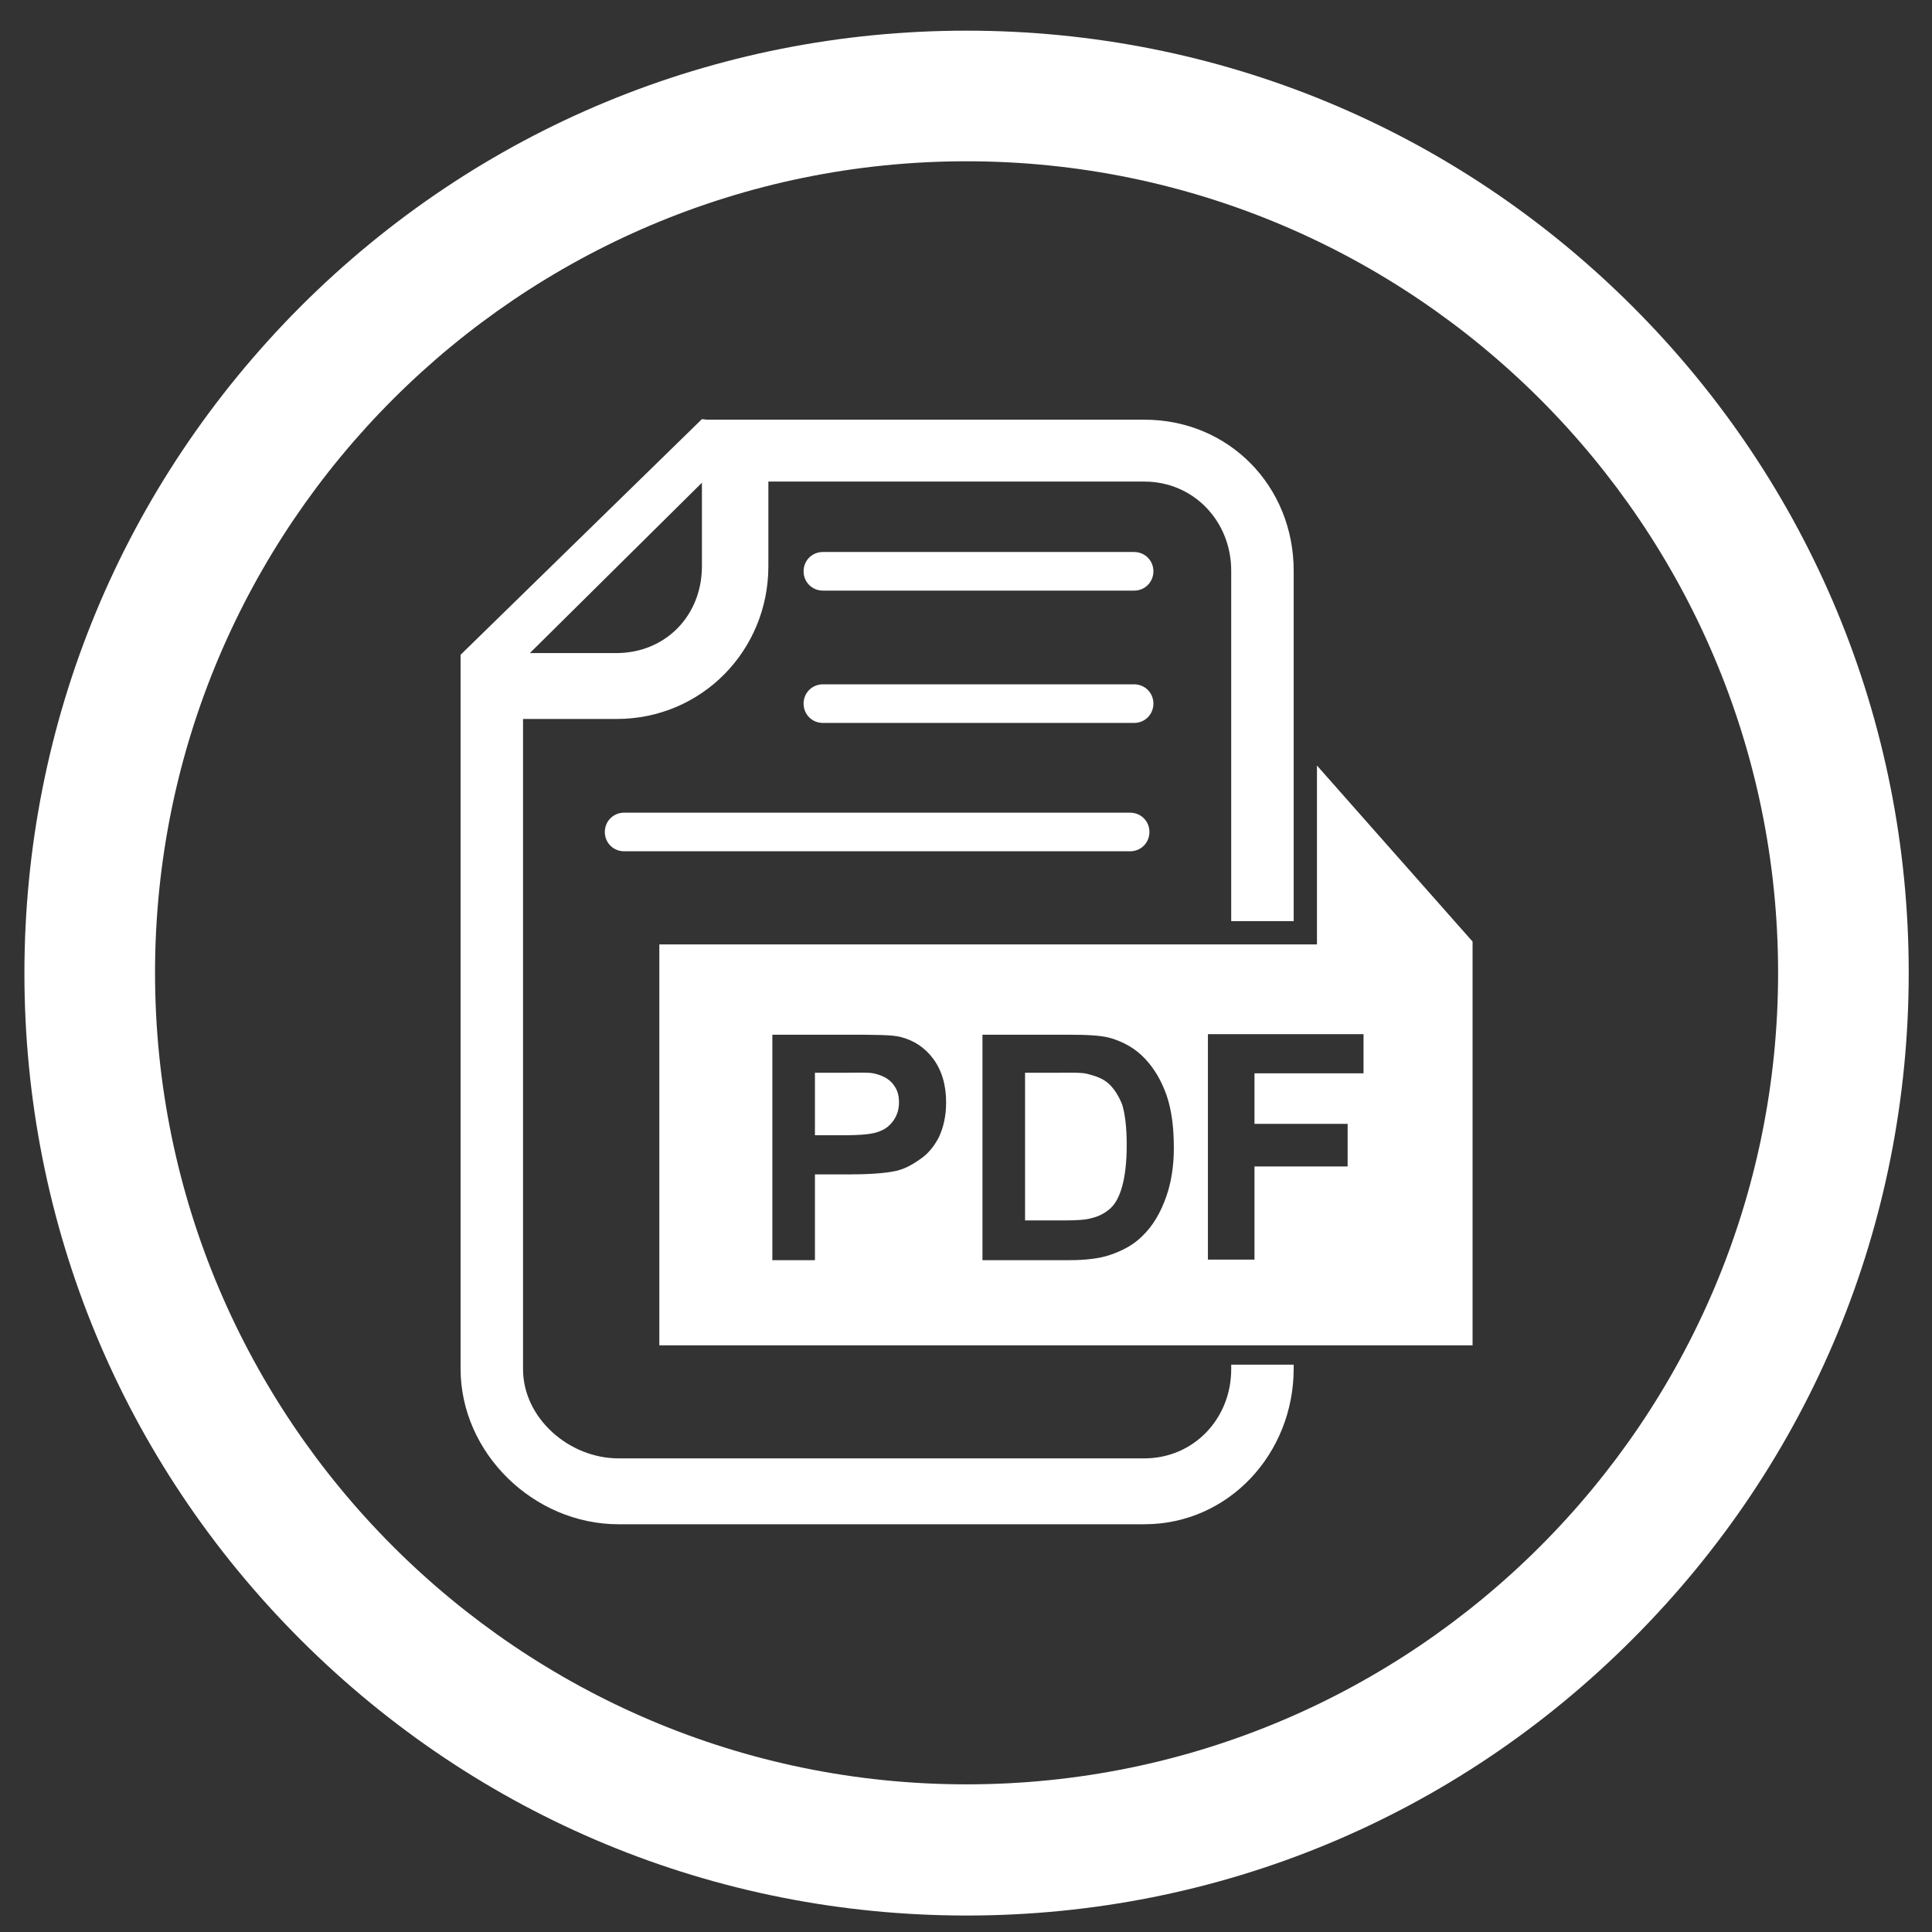 <?xml version="1.0" encoding="utf-8"?>
<!-- Generator: Adobe Illustrator 24.3.0, SVG Export Plug-In . SVG Version: 6.00 Build 0)  -->
<svg version="1.1" id="Calque_1" xmlns="http://www.w3.org/2000/svg" xmlns:xlink="http://www.w3.org/1999/xlink" x="0px" y="0px"
	 viewBox="0 0 340.2 340.2" style="enable-background:new 0 0 340.2 340.2;" xml:space="preserve">
<rect x="0" y="0" width="340.2" height="340.2" fill="#333333" stroke="none"/>
<style type="text/css">
	.st0{fill:#FFFFFF;}
</style>
<g>
	<path class="st0" d="M170.2,337.3c-44.3,0-86-17.3-117.3-48.6c-31.3-31.3-48.6-73-48.6-117.3S21.6,85.4,52.9,54
		c31.3-31.3,73-48.6,117.3-48.6s86,17.3,117.3,48.6c31.3,31.3,48.6,73,48.6,117.3s-17.3,86-48.6,117.3
		C256.2,320,214.5,337.3,170.2,337.3z M170.2,28.4c-78.8,0-142.9,64.1-142.9,142.9s64.1,142.9,142.9,142.9s142.9-64.1,142.9-142.9
		S249,28.4,170.2,28.4z"/>
</g>
<g>
	<path class="st0" d="M202.4,146.5c0-1.9-1.5-3.4-3.4-3.4h-89.1c-1.9,0-3.4,1.5-3.4,3.4l0,0c0,1.9,1.5,3.4,3.4,3.4H199
		C200.9,149.9,202.4,148.4,202.4,146.5L202.4,146.5z M203.1,100.6c0-1.9-1.5-3.4-3.4-3.4h-54.8c-1.9,0-3.4,1.5-3.4,3.4l0,0
		c0,1.9,1.5,3.4,3.4,3.4h54.8C201.6,104,203.1,102.5,203.1,100.6L203.1,100.6z M153.8,189c-1-0.2-2.9-0.1-5.8-0.1h-4.5v11h5
		c3.2,0,5.3-0.2,6.4-0.7c1.1-0.4,1.9-1.1,2.5-2c0.6-0.9,0.9-1.9,0.9-3.1c0-1.5-0.4-2.5-1.3-3.5C156.1,189.7,155.1,189.3,153.8,189z
		 M203.1,123.9c0-1.9-1.5-3.4-3.4-3.4h-54.8c-1.9,0-3.4,1.5-3.4,3.4l0,0c0,1.9,1.5,3.4,3.4,3.4h54.8
		C201.6,127.3,203.1,125.8,203.1,123.9L203.1,123.9z M216.8,241.1c0,8.7-6.6,15.7-15.3,15.7h-92.6c-8.7,0-16.8-7.1-16.8-15.7V126.6
		h16.5c14.9,0,26.7-12,26.7-26.9V84.8h66.2c8.7,0,15.3,7,15.3,15.7v61.7h11v-61.7c0-14.9-11.4-26.6-26.3-26.6h-77l-0.9-0.1v0
		l-42.5,41.5v125.7c0,14.9,12.9,27.4,27.8,27.4h92.6c14.9,0,26.3-12.5,26.3-27.4v-0.7h-11V241.1z M123.6,85v14.7
		c0,8.7-6.4,15.3-15.1,15.3H93.3L123.6,85z M231.9,134.8v31.5H116.1v70.6h143.2v-71.1L231.9,134.8z M165.3,200.3
		c-0.9,1.7-2,3-3.4,3.9c-1.4,1-2.8,1.7-4.2,2c-1.9,0.4-4.7,0.6-8.4,0.6h-5.8v15.1H136v-39.7h13c4.9,0,8.1,0,9.6,0.4
		c2.3,0.6,4.2,1.8,5.7,3.8c1.5,2,2.3,4.6,2.3,7.7C166.6,196.6,166.1,198.6,165.3,200.3z M205.4,210.6c-1,2.9-2.4,5.3-4.3,7.1
		c-1.4,1.4-3.3,2.5-5.7,3.3c-1.8,0.6-4.2,0.9-7.1,0.9H173v-39.7h15c3.3,0,5.9,0.1,7.6,0.6c2.3,0.7,4.3,1.8,6,3.6
		c1.7,1.8,2.9,3.9,3.8,6.4c0.9,2.6,1.3,5.7,1.3,9.4C206.7,205.4,206.2,208.3,205.4,210.6z M240.1,189h-19.2v8.9h16.4v7.5h-16.4v16.4
		h-8.2v-39.7h27.4V189z M195.2,190.8c-1-0.9-2.2-1.3-3.7-1.7c-1.1-0.3-3.3-0.2-6.6-0.2h-4.4v26h6.8c2.3,0,3.9-0.1,4.9-0.4
		c1.3-0.3,2.4-0.9,3.3-1.7c0.9-0.8,1.6-2.1,2.1-3.9c0.5-1.8,0.8-4.2,0.8-7.3c0-3.1-0.3-5.5-0.8-7.1C197,193,196.2,191.7,195.2,190.8
		z"/>
</g>
</svg>
